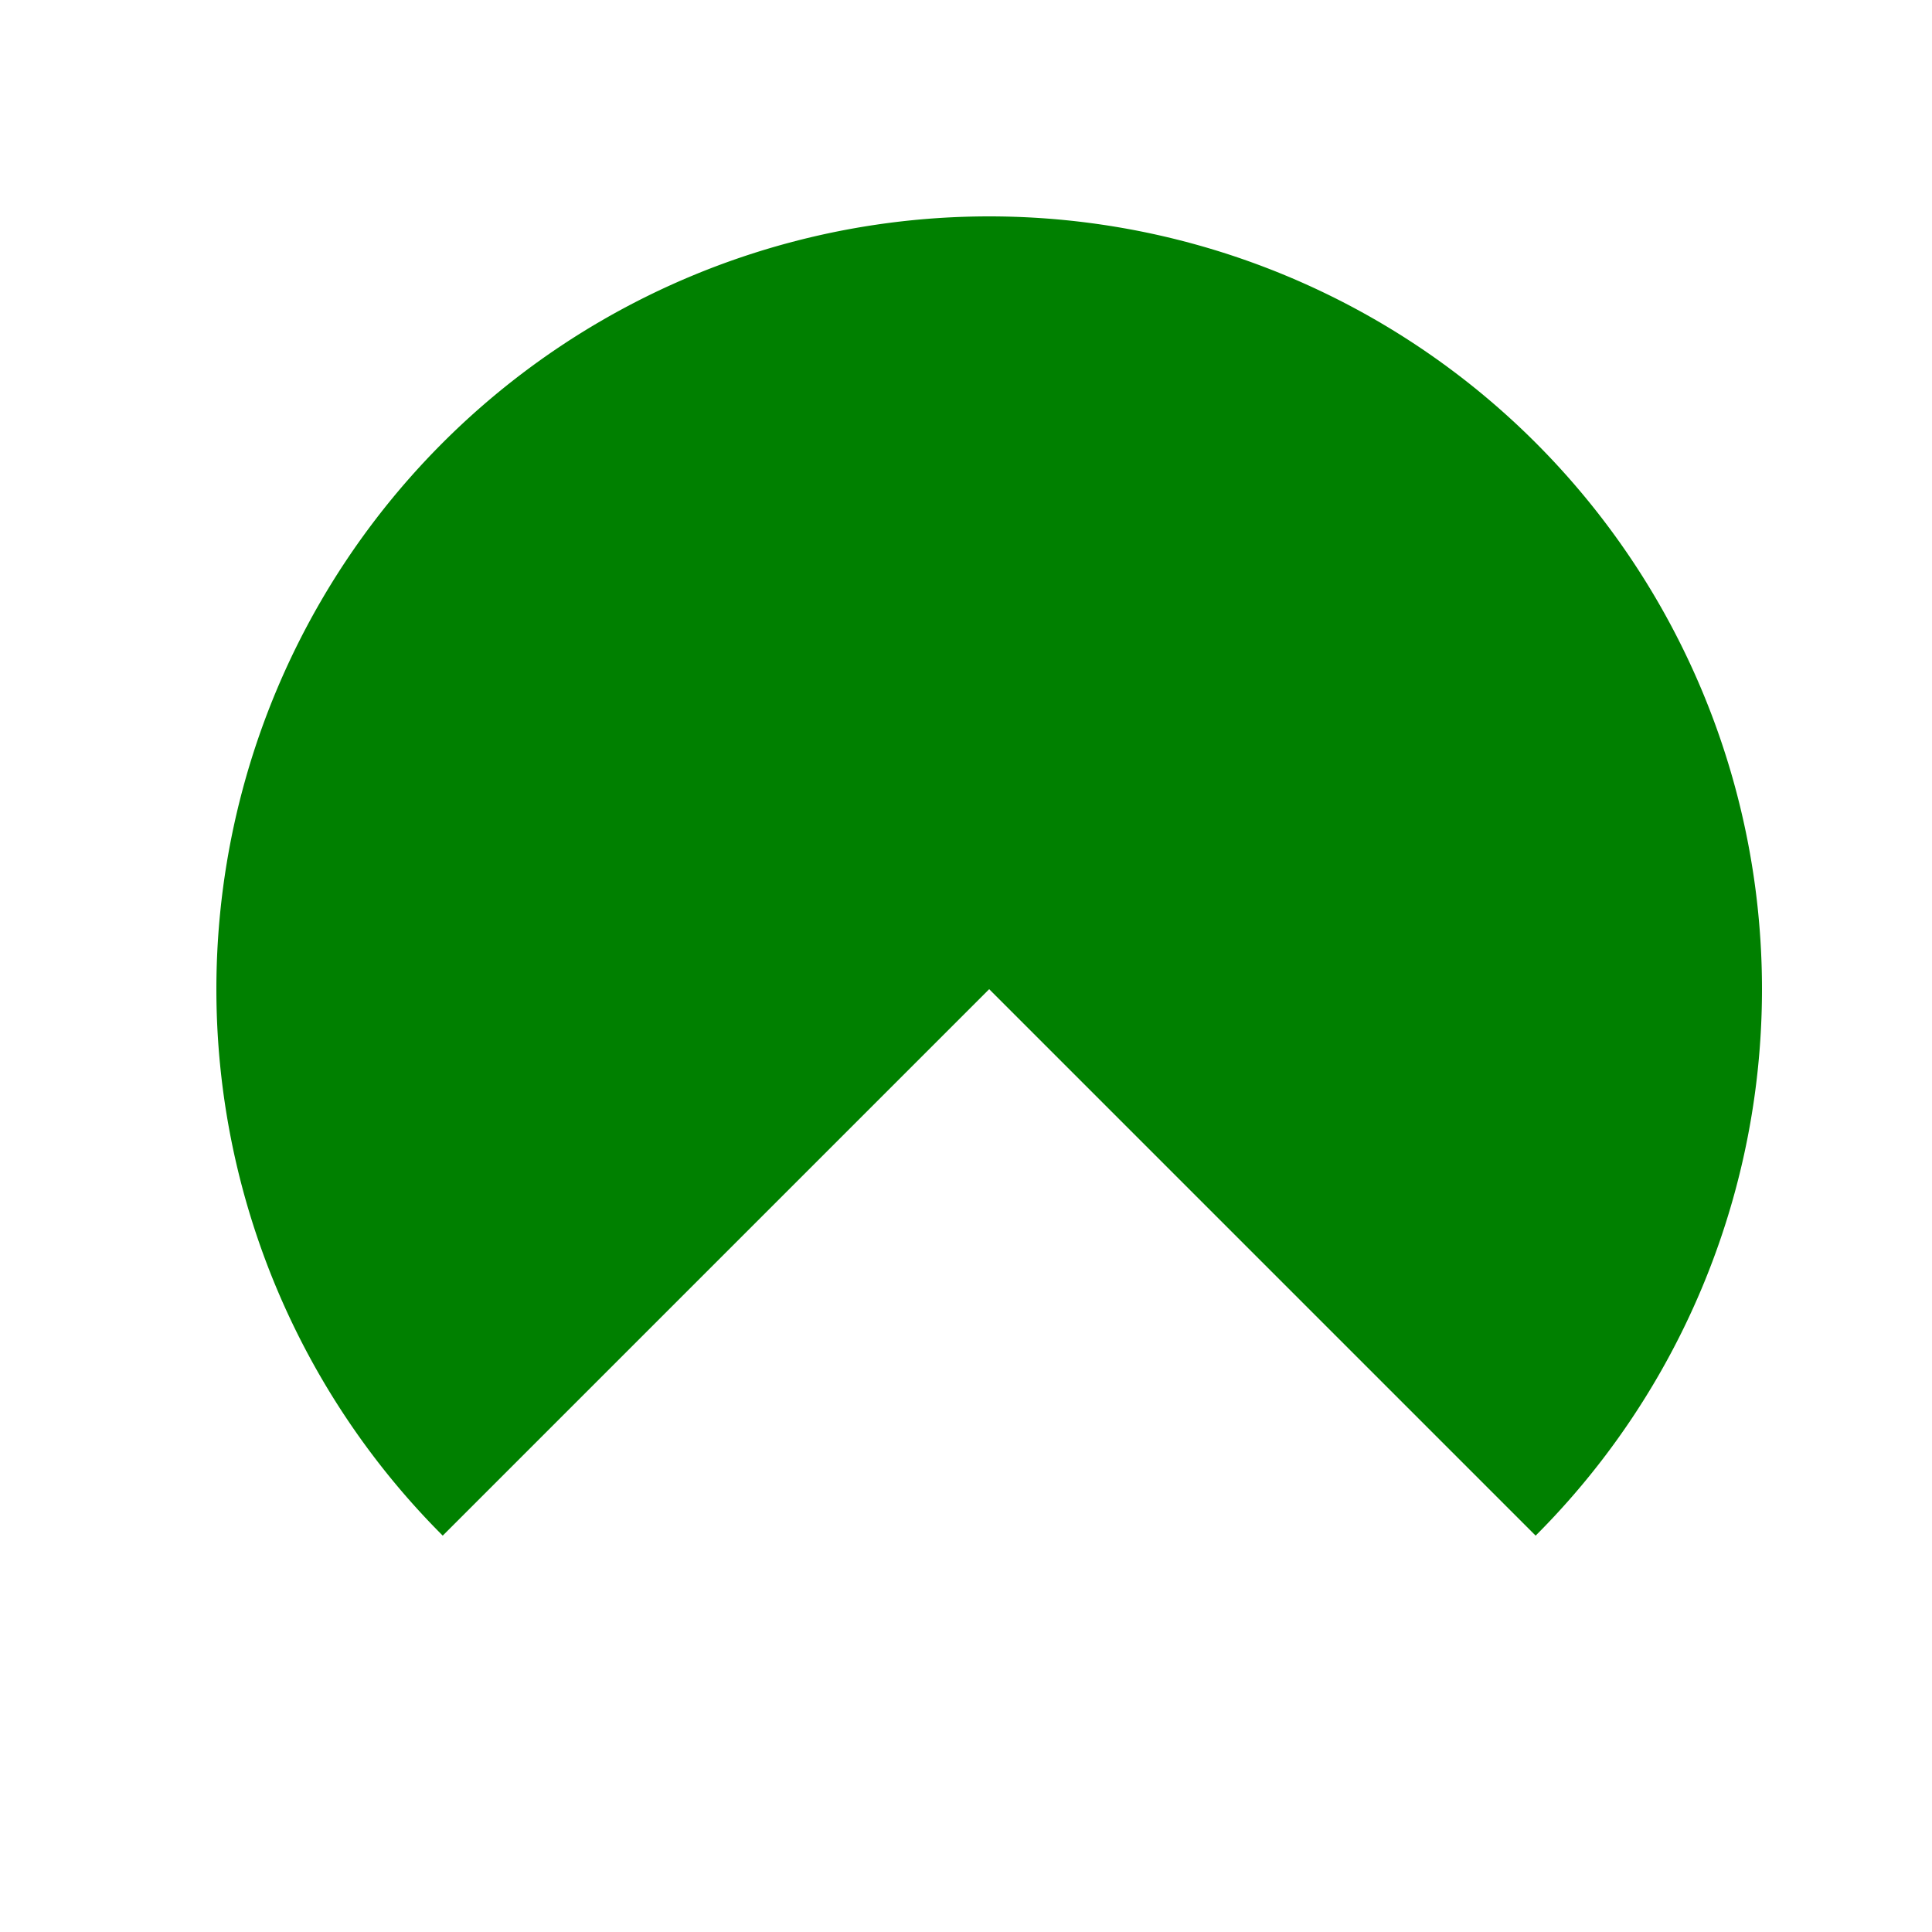 <!--

Generated by DrawGPT.
Free, open source, AI generated images in SVG, PNG, and HTML Canvas format.
https://drawgpt.ai

Created: 2023-09-27T06:26:12.641Z
Link: https://drawgpt.ai/prompt/98769/

-->
<svg xmlns="http://www.w3.org/2000/svg" xmlns:xlink="http://www.w3.org/1999/xlink" width="500" height="500"><defs/><g><rect fill="#ffffff" stroke="none" x="0" y="0" width="512" height="512"/><path fill="#008000" stroke="none" paint-order="stroke fill markers" d=" M 256 256 L 397.421 114.579 A 200 200 0 0 1 397.421 397.421 L 256 256 M 256 256 L 114.579 114.579 A 200 200 0 0 1 397.421 114.579 L 256 256 M 256 256 L 114.579 397.421 A 200 200 0 0 1 114.579 114.579 L 256 256 M 256 256 L 114.579 397.421 A 200 200 0 0 1 114.579 114.579 L 256 256"/></g></svg>